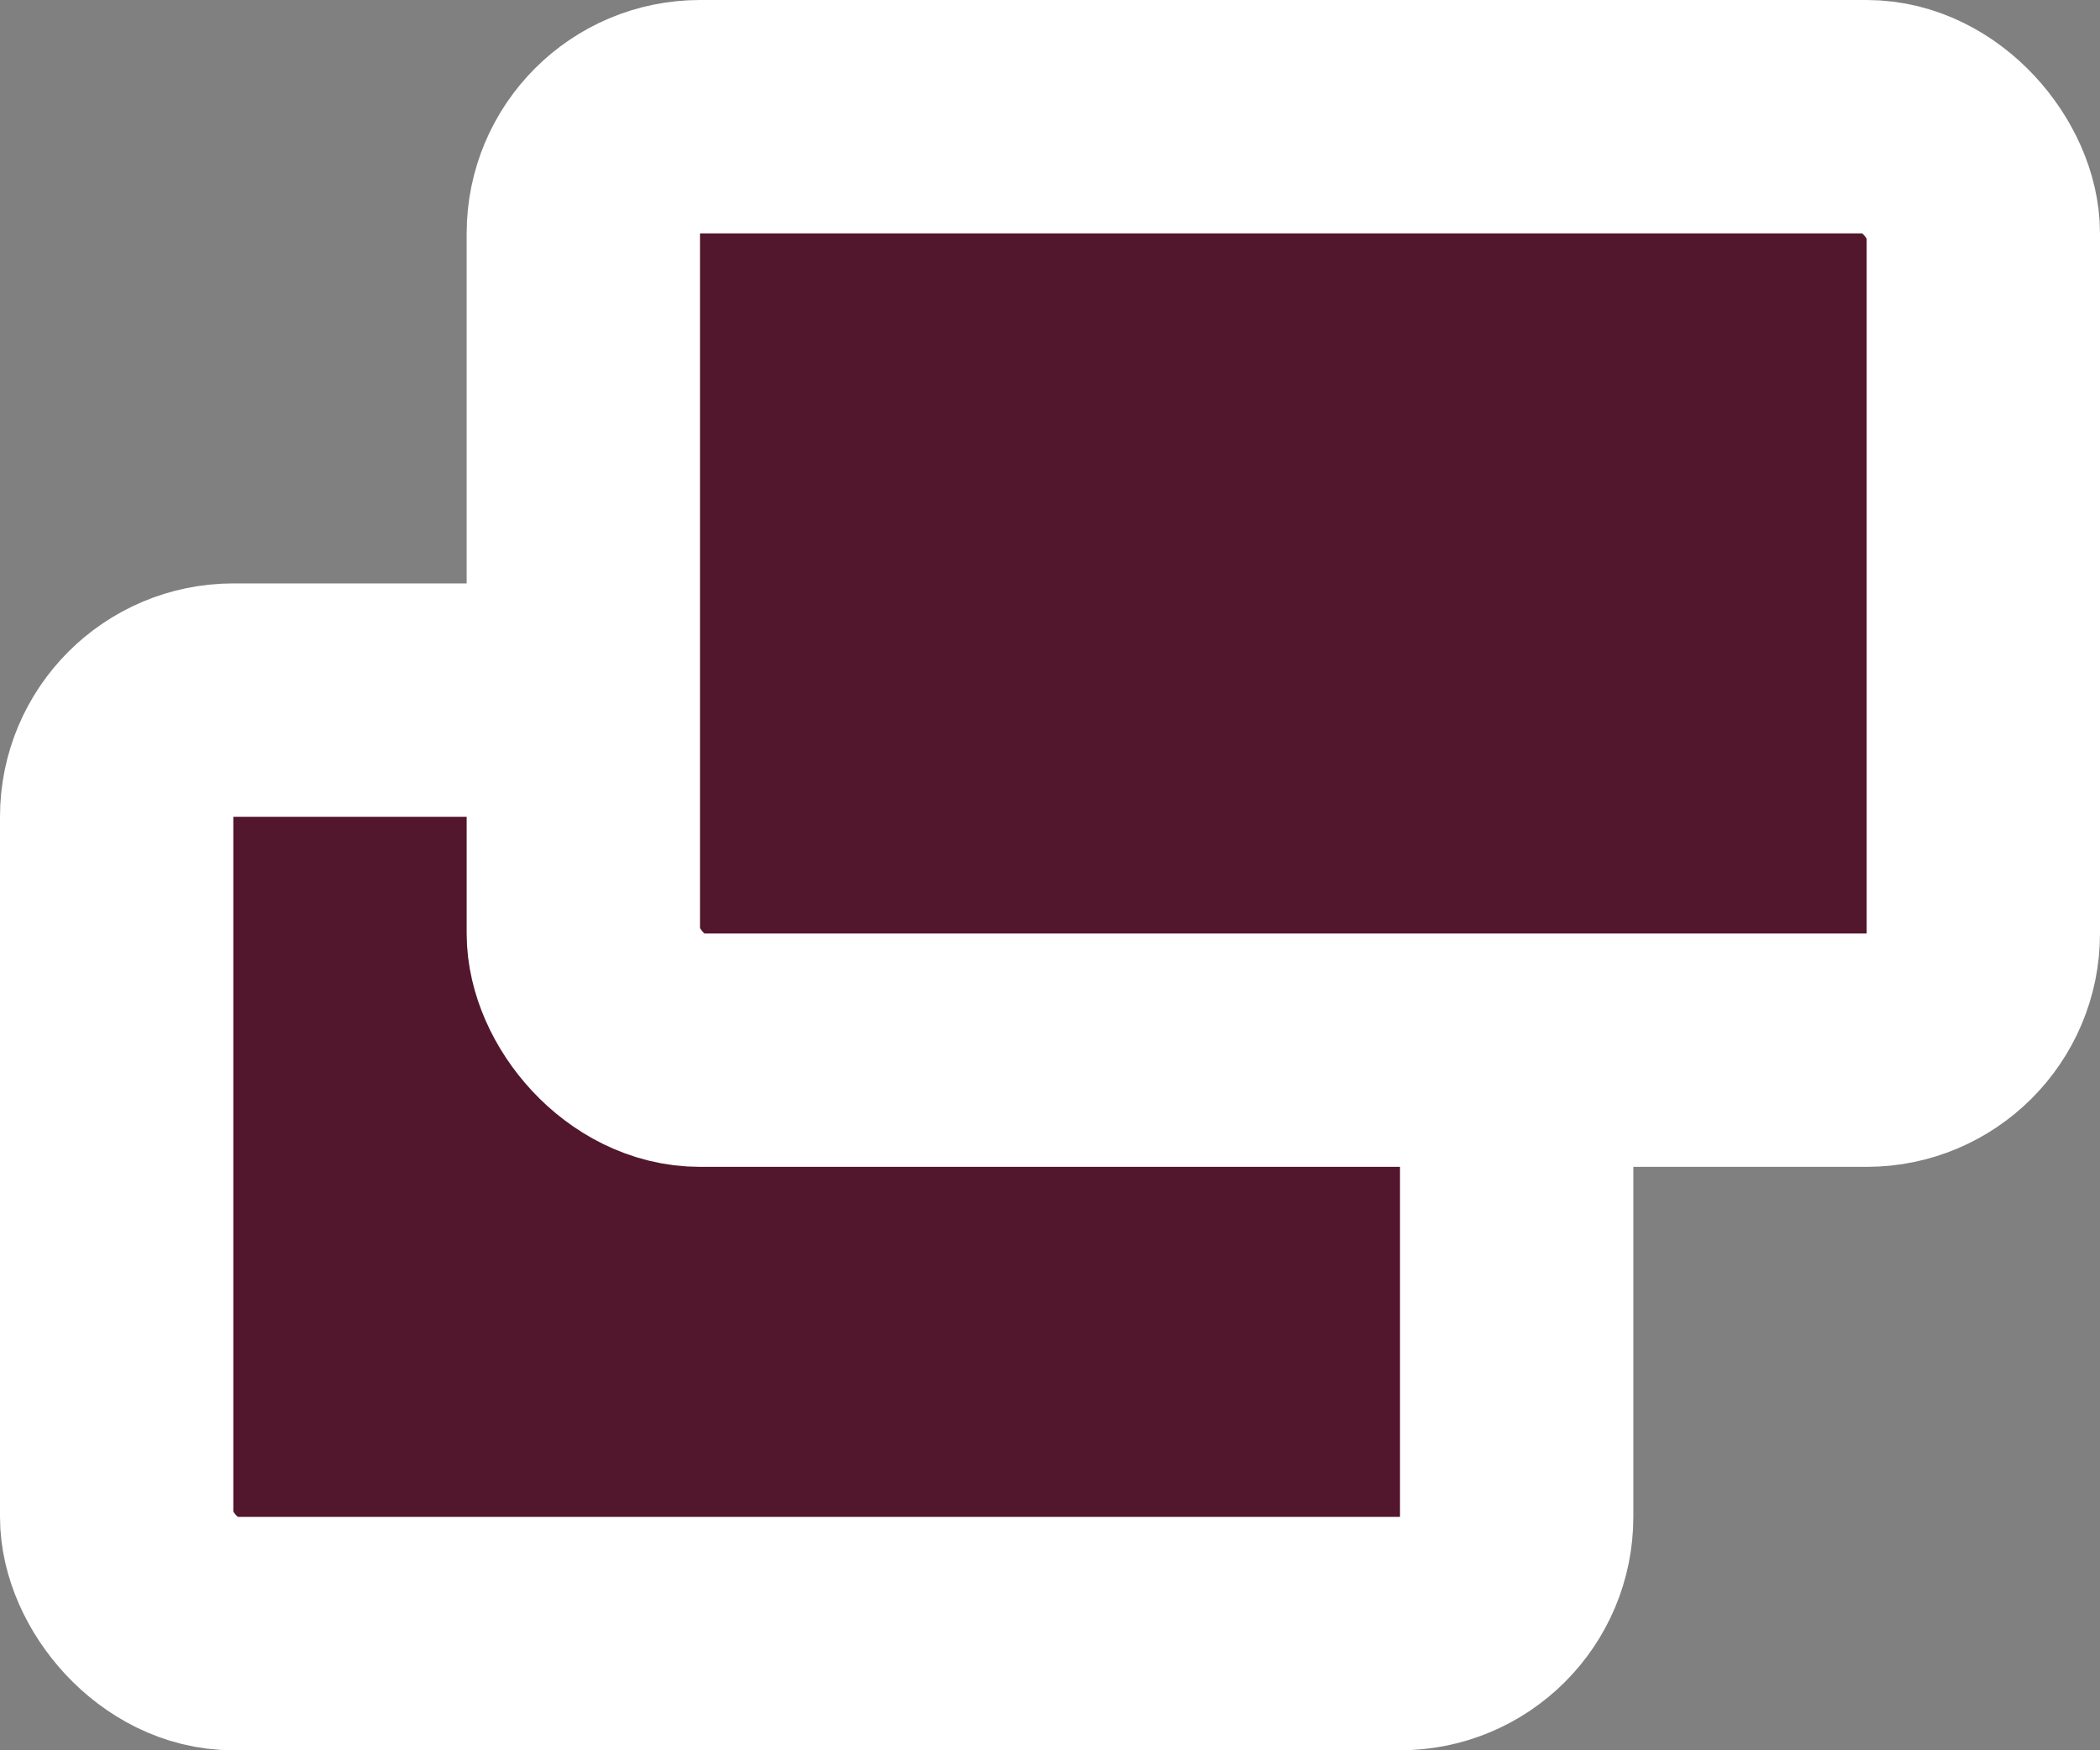 <svg width="18" height="15" viewBox="0 0 18 15" fill="none" xmlns="http://www.w3.org/2000/svg"><rect x="0" y="0" width="18" height="15" fill="#808080" stroke="none"/><rect x="1" y="6" width="12" height="8" rx="1" fill="#52162d" stroke="#fff" stroke-width="2"/><rect x="5" y="1" width="12" height="8" rx="1" fill="#52162d" stroke="#fff" stroke-width="2"/></svg>
